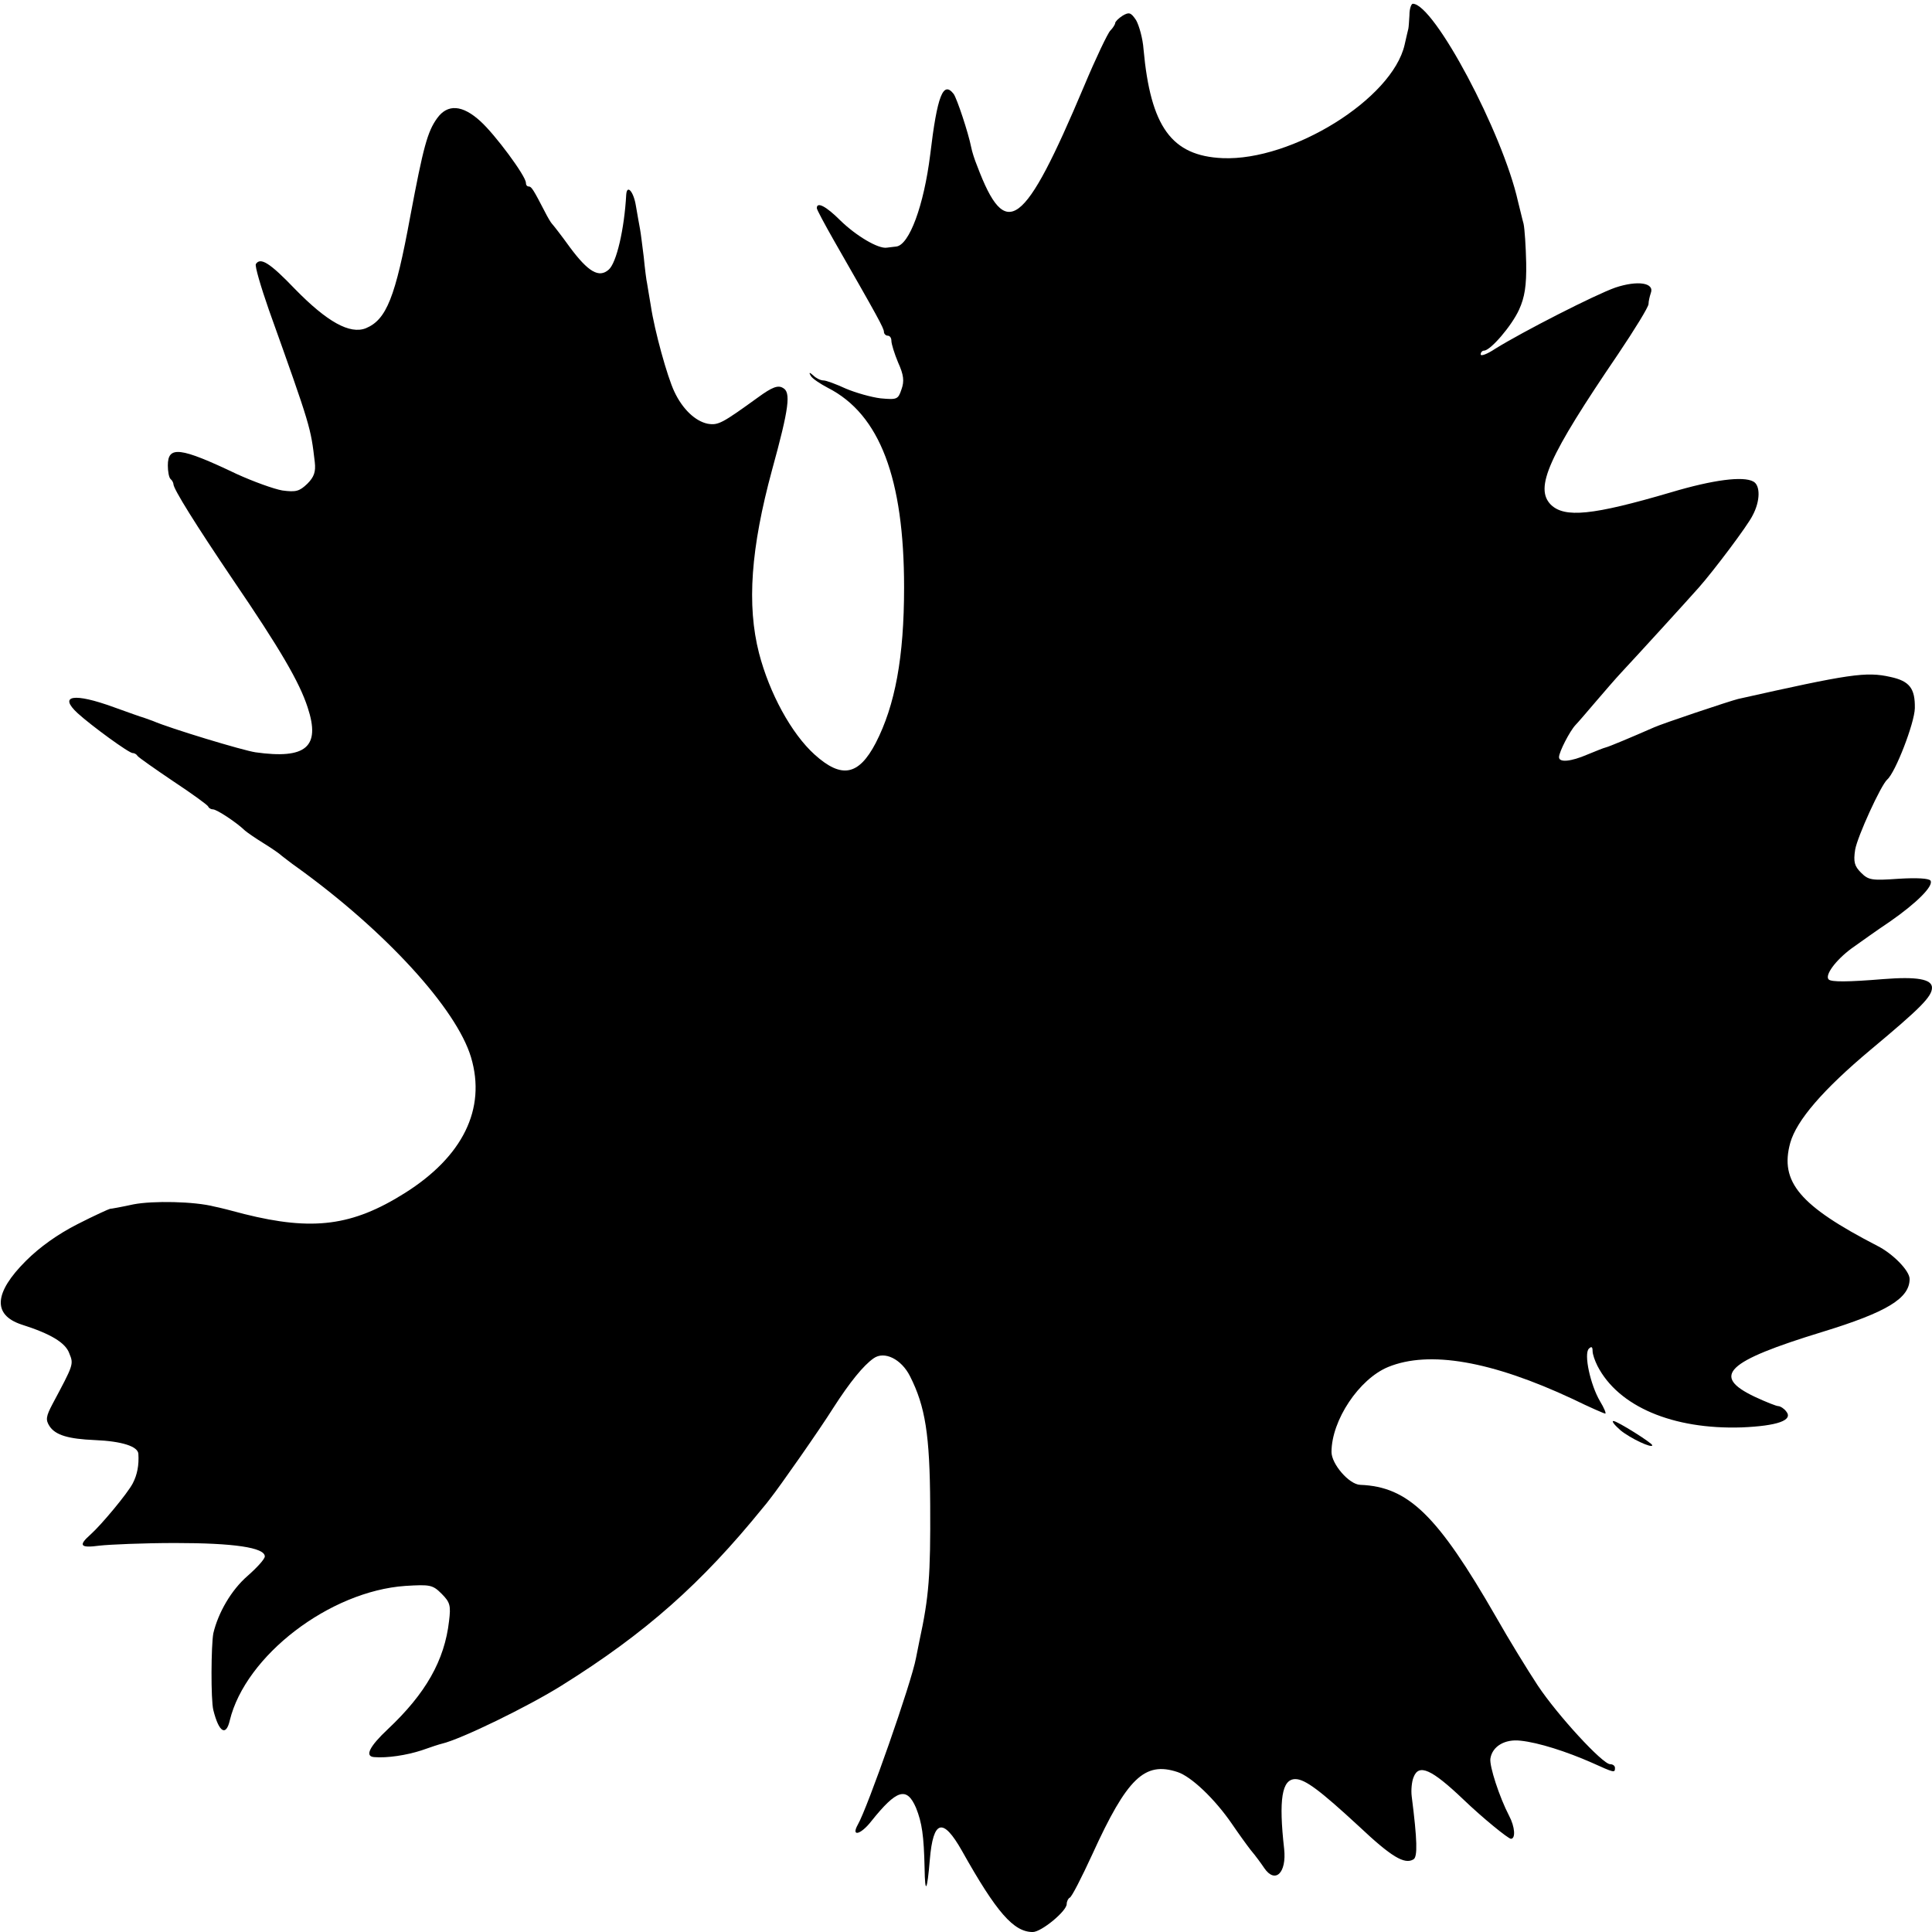 <?xml version="1.0" standalone="no"?>
<!DOCTYPE svg PUBLIC "-//W3C//DTD SVG 20010904//EN"
 "http://www.w3.org/TR/2001/REC-SVG-20010904/DTD/svg10.dtd">
<svg version="1.0" xmlns="http://www.w3.org/2000/svg"
 width="518pt" height="518pt" viewBox="0 0 518 518"
 preserveAspectRatio="xMidYMid meet">
<g transform="translate(0,518) scale(0.1,-0.1)"
fill="#000000" stroke="none">
<path d="M3779 5140 c-1 -16 -2 -33 -3 -37 -1 -5 -6 -24 -10 -43 -33 -145
-302 -312 -488 -304 -137 6 -193 84 -212 292 -2 29 -12 64 -20 78 -14 21 -19
22 -36 12 -11 -7 -20 -16 -20 -20 0 -3 -6 -13 -13 -20 -7 -7 -39 -74 -70 -148
-162 -384 -210 -419 -287 -215 -7 17 -14 39 -16 50 -8 40 -38 130 -47 143 -28
36 -44 -3 -63 -163 -17 -136 -56 -242 -91 -246 -7 -1 -19 -2 -25 -3 -23 -4
-83 32 -125 73 -38 38 -63 51 -63 33 0 -4 21 -43 46 -87 118 -206 134 -235
134 -245 0 -5 5 -10 10 -10 6 0 10 -6 10 -14 0 -8 8 -34 18 -58 15 -33 17 -50
9 -72 -9 -27 -12 -28 -56 -24 -25 3 -67 15 -93 26 -26 12 -53 22 -60 22 -8 0
-20 6 -27 13 -11 10 -13 9 -7 -1 4 -7 25 -21 46 -32 139 -71 204 -243 204
-535 0 -187 -24 -316 -76 -417 -46 -88 -92 -96 -164 -31 -62 56 -121 164 -149
272 -33 129 -22 281 35 491 46 167 51 209 29 220 -13 8 -29 2 -66 -25 -97 -70
-107 -76 -136 -71 -33 7 -67 39 -89 86 -19 40 -53 163 -63 230 -4 25 -9 52
-10 60 -2 8 -6 40 -9 71 -4 31 -8 65 -10 75 -2 11 -7 38 -11 62 -6 38 -24 59
-26 30 -5 -92 -26 -183 -47 -201 -26 -23 -55 -6 -104 60 -23 32 -45 60 -48 63
-3 3 -12 18 -20 34 -29 56 -35 66 -42 66 -5 0 -8 4 -8 10 0 18 -83 130 -122
165 -48 44 -88 47 -116 8 -26 -36 -37 -77 -72 -263 -40 -218 -64 -277 -119
-300 -43 -17 -104 17 -190 105 -68 71 -93 86 -105 67 -3 -5 13 -60 35 -123
113 -316 112 -315 123 -408 3 -26 -2 -40 -20 -58 -21 -20 -30 -23 -67 -18 -23
4 -78 24 -122 44 -153 73 -185 76 -185 23 0 -16 3 -32 7 -36 5 -4 8 -11 8 -14
0 -13 60 -109 160 -257 126 -185 178 -274 200 -342 35 -106 -5 -139 -140 -120
-34 5 -229 64 -275 84 -8 3 -19 7 -25 9 -5 1 -41 14 -80 28 -107 39 -149 32
-97 -16 36 -33 140 -109 148 -107 4 0 10 -3 13 -8 3 -4 47 -35 96 -68 50 -33
91 -63 93 -67 2 -5 8 -8 13 -8 10 0 62 -34 86 -57 7 -6 29 -21 50 -34 21 -13
43 -28 49 -34 7 -5 24 -19 40 -30 236 -170 428 -379 467 -510 41 -138 -22
-266 -178 -364 -140 -88 -246 -102 -430 -56 -33 9 -69 18 -80 20 -54 14 -165
16 -217 6 -32 -7 -60 -12 -63 -12 -2 0 -42 -18 -87 -41 -53 -27 -101 -61 -139
-99 -85 -85 -89 -144 -12 -170 79 -25 119 -49 129 -78 12 -29 11 -30 -45 -135
-18 -34 -19 -43 -8 -60 16 -24 51 -34 121 -37 73 -3 116 -17 117 -37 2 -30 -3
-56 -15 -79 -14 -27 -84 -111 -113 -137 -34 -30 -28 -37 24 -30 27 3 118 7
203 7 156 0 240 -12 240 -36 0 -7 -21 -30 -46 -52 -44 -38 -79 -99 -92 -154
-6 -32 -7 -178 0 -206 15 -60 34 -71 44 -28 42 174 268 347 471 361 66 4 73 3
97 -21 23 -23 25 -32 20 -73 -12 -106 -63 -195 -164 -290 -49 -46 -63 -73 -37
-75 35 -3 87 5 127 18 25 9 50 17 55 18 51 12 230 99 321 156 226 141 376 275
539 476 6 7 15 18 20 25 24 30 134 187 169 243 45 70 81 114 108 133 29 21 75
-2 98 -48 41 -81 53 -157 54 -345 1 -189 -3 -245 -29 -365 -3 -14 -7 -34 -9
-45 -12 -66 -130 -402 -156 -447 -19 -34 8 -27 36 9 68 85 95 94 120 36 16
-40 21 -74 23 -162 1 -72 7 -62 14 23 9 107 35 114 86 24 93 -166 139 -218
190 -218 23 0 91 56 91 75 0 7 4 15 8 17 5 1 32 54 61 117 93 204 140 249 228
220 37 -12 100 -72 146 -139 17 -25 40 -57 51 -71 12 -14 28 -36 36 -48 29
-42 60 -13 53 52 -15 133 -6 187 30 187 26 0 66 -30 171 -127 86 -81 122 -103
146 -88 11 7 10 51 -5 169 -2 16 0 39 5 51 14 37 48 22 134 -60 51 -49 120
-105 127 -105 13 0 11 32 -5 62 -26 50 -53 133 -50 153 5 33 39 53 81 48 48
-5 123 -29 191 -59 60 -27 62 -28 62 -14 0 6 -6 10 -13 10 -20 0 -140 130
-194 211 -27 41 -78 124 -112 184 -157 273 -235 349 -364 354 -30 1 -77 56
-77 88 0 85 74 196 152 228 110 45 277 16 495 -86 45 -22 84 -39 87 -39 3 0
-3 15 -14 33 -26 44 -44 127 -30 141 7 7 10 5 10 -6 0 -9 6 -26 13 -40 56
-109 202 -171 387 -165 95 4 139 19 119 43 -6 8 -16 14 -21 14 -5 0 -33 11
-63 25 -118 56 -77 95 181 174 173 53 234 90 234 142 0 22 -45 68 -87 89 -207
107 -262 171 -233 276 17 60 87 142 216 250 133 111 164 142 164 166 0 23 -41
30 -130 23 -97 -8 -140 -8 -147 -1 -11 11 18 51 61 83 24 17 70 50 103 72 72
50 118 96 109 110 -4 6 -36 8 -85 5 -72 -5 -81 -4 -101 16 -18 18 -21 29 -16
62 6 35 69 173 86 188 22 19 73 151 74 191 1 53 -14 73 -65 84 -66 15 -110 8
-409 -59 -24 -6 -203 -66 -225 -76 -57 -25 -121 -52 -130 -54 -5 -1 -27 -10
-49 -19 -44 -19 -76 -22 -76 -7 0 14 29 70 44 86 6 6 30 34 53 61 24 28 55 64
70 80 43 46 178 194 208 228 39 44 131 166 144 193 21 39 21 81 2 91 -27 15
-107 5 -221 -29 -211 -62 -285 -69 -322 -33 -44 45 -7 128 180 403 45 67 82
127 82 135 0 7 3 20 6 29 11 28 -35 35 -95 15 -54 -19 -248 -118 -322 -164
-21 -14 -39 -21 -39 -15 0 5 4 10 9 10 17 0 74 66 94 110 15 33 20 64 19 125
-1 44 -4 91 -7 105 -4 14 -10 41 -15 60 -41 184 -225 530 -282 530 -4 0 -9
-13 -9 -30z"/>
<path d="M4345 1345 c27 -22 85 -49 85 -40 0 6 -94 65 -104 65 -6 0 3 -11 19
-25z"/>
</g>
</svg>
